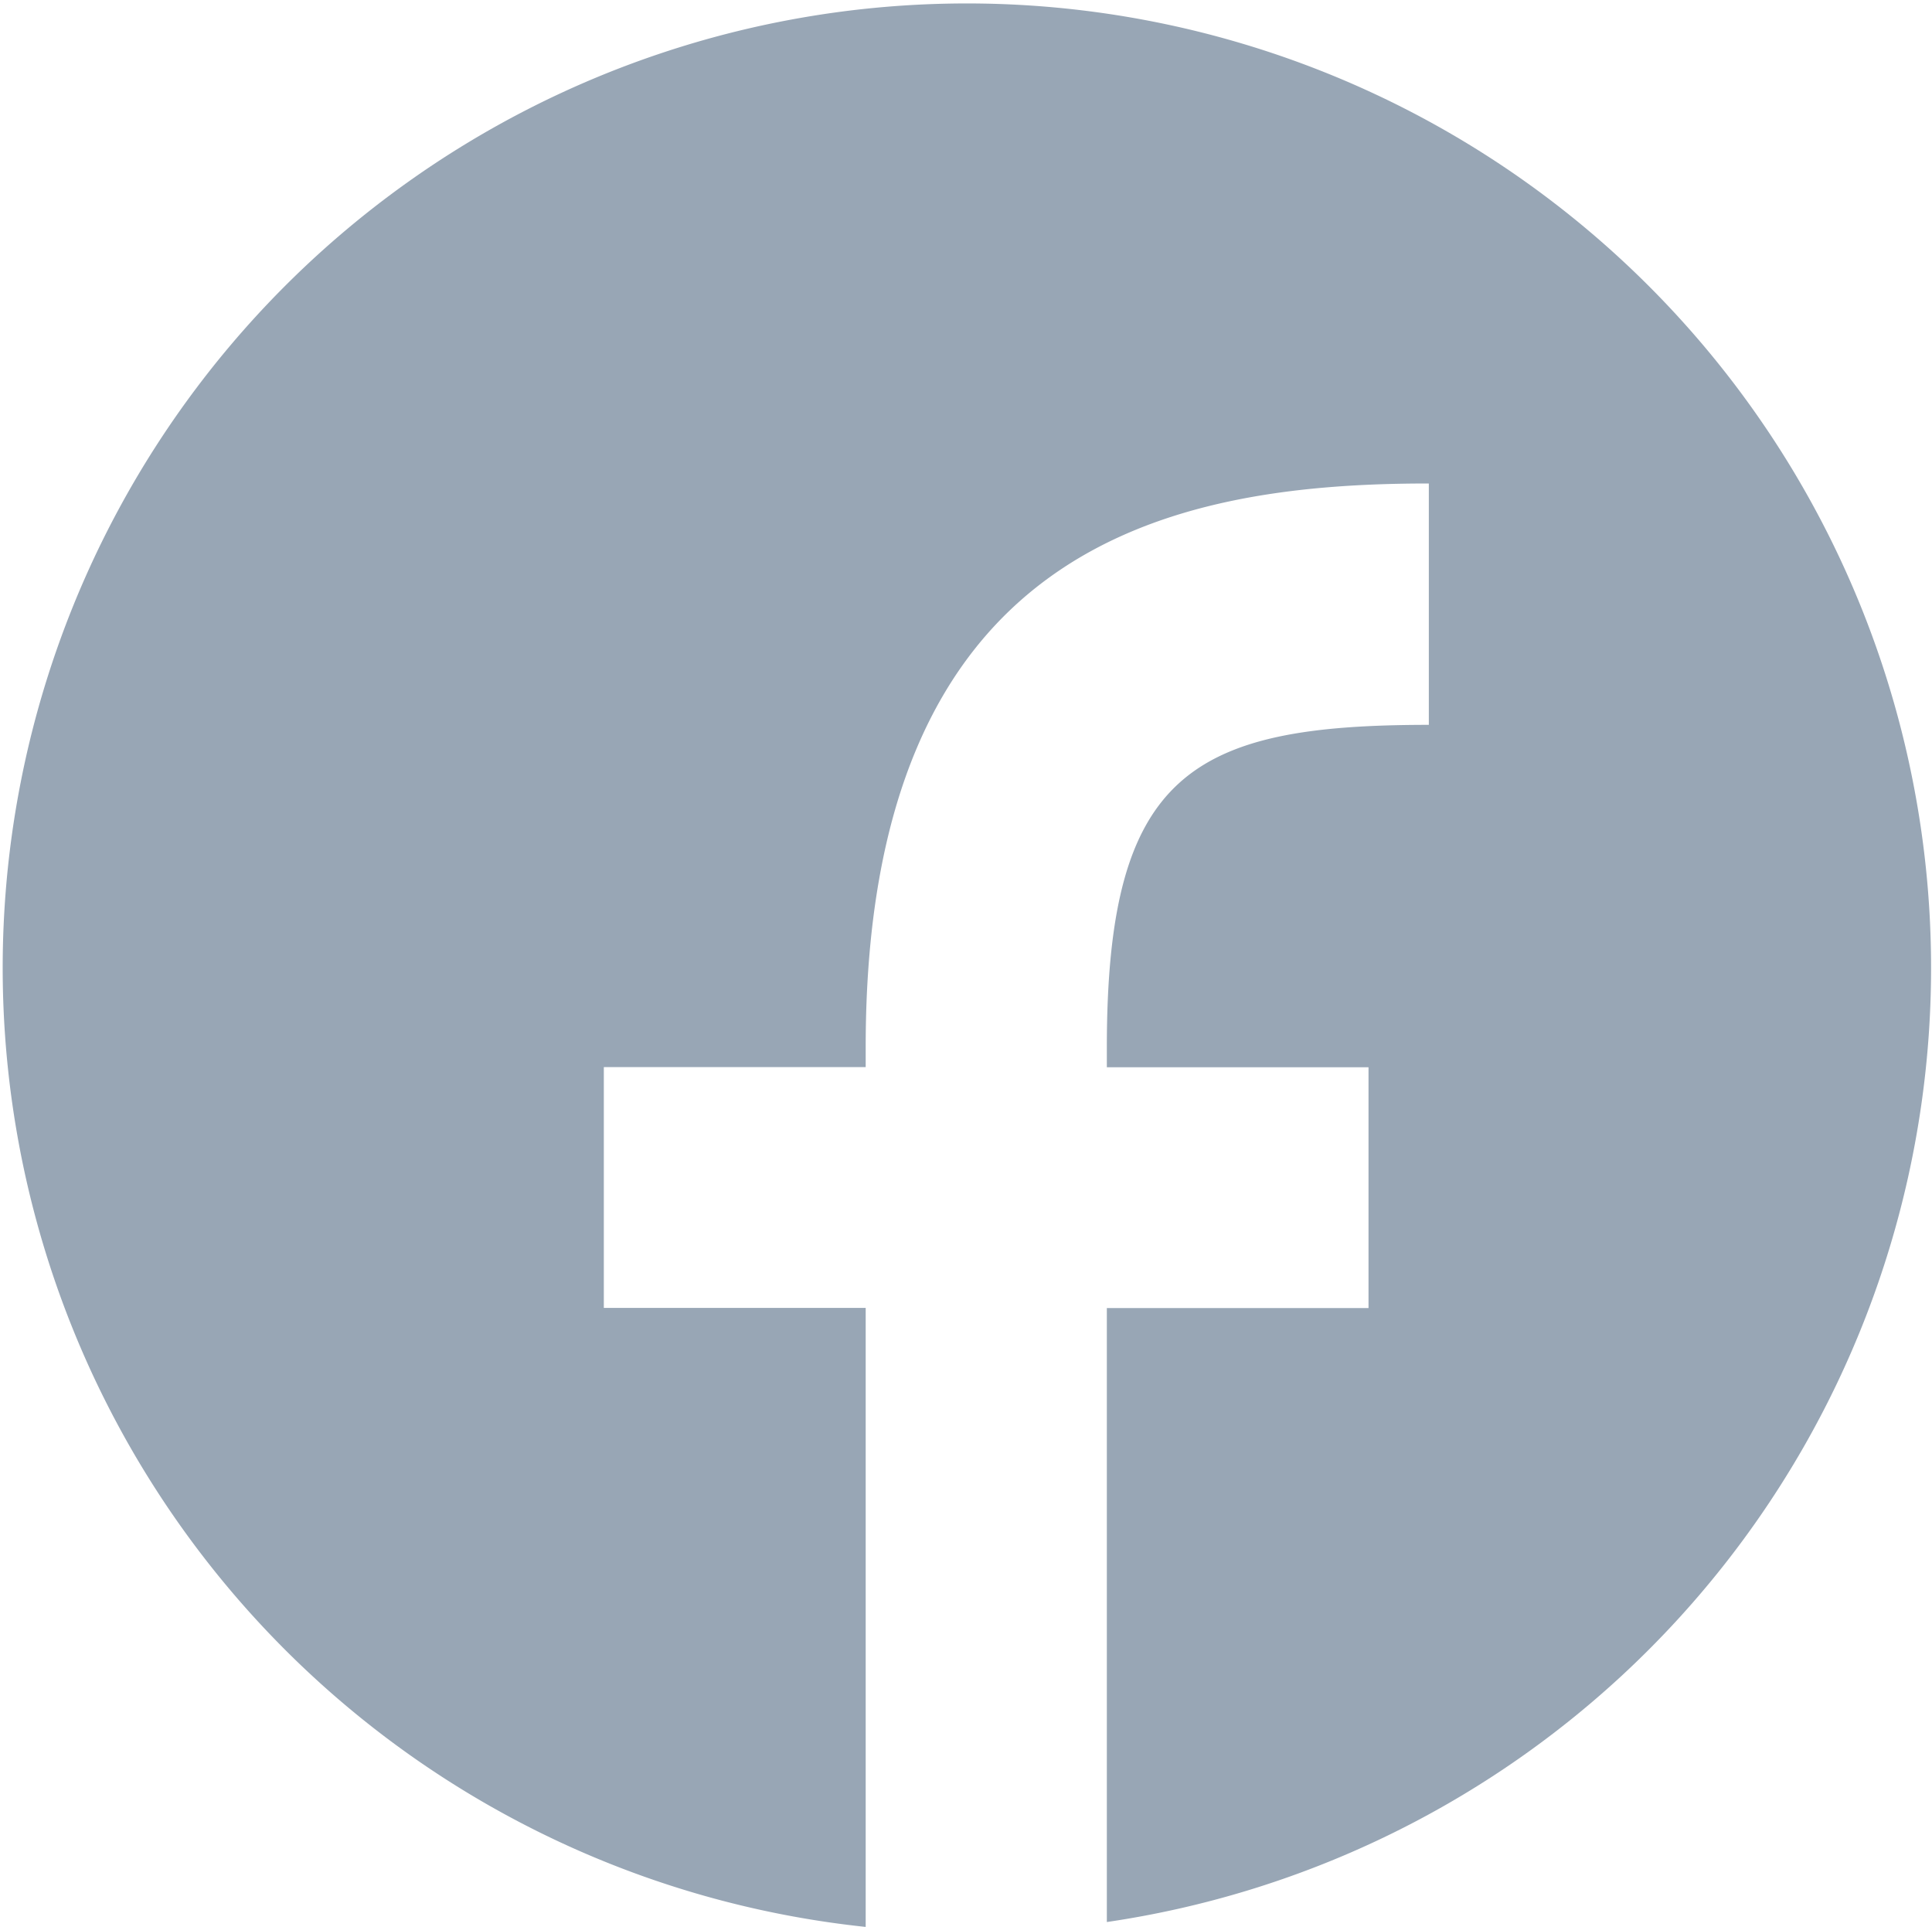 <svg xmlns="http://www.w3.org/2000/svg" width="39.656" height="39.543" viewBox="0 0 39.656 39.543">
  <path id="パス_782" data-name="パス 782" d="M23667.268,18738.045h0a19.791,19.791,0,1,1,4.953-.1v-12.6h5.371v-4.941h-5.371v-.414c0-5.609,1.73-6.613,6.609-6.613v-4.953l-.016,0c-5.375,0-11.543,1.313-11.543,11.563v.414h-5.375v4.941h5.375v12.7Z" transform="translate(-23649.502 -18698.502)" fill="#98a6b5"/>
</svg>
